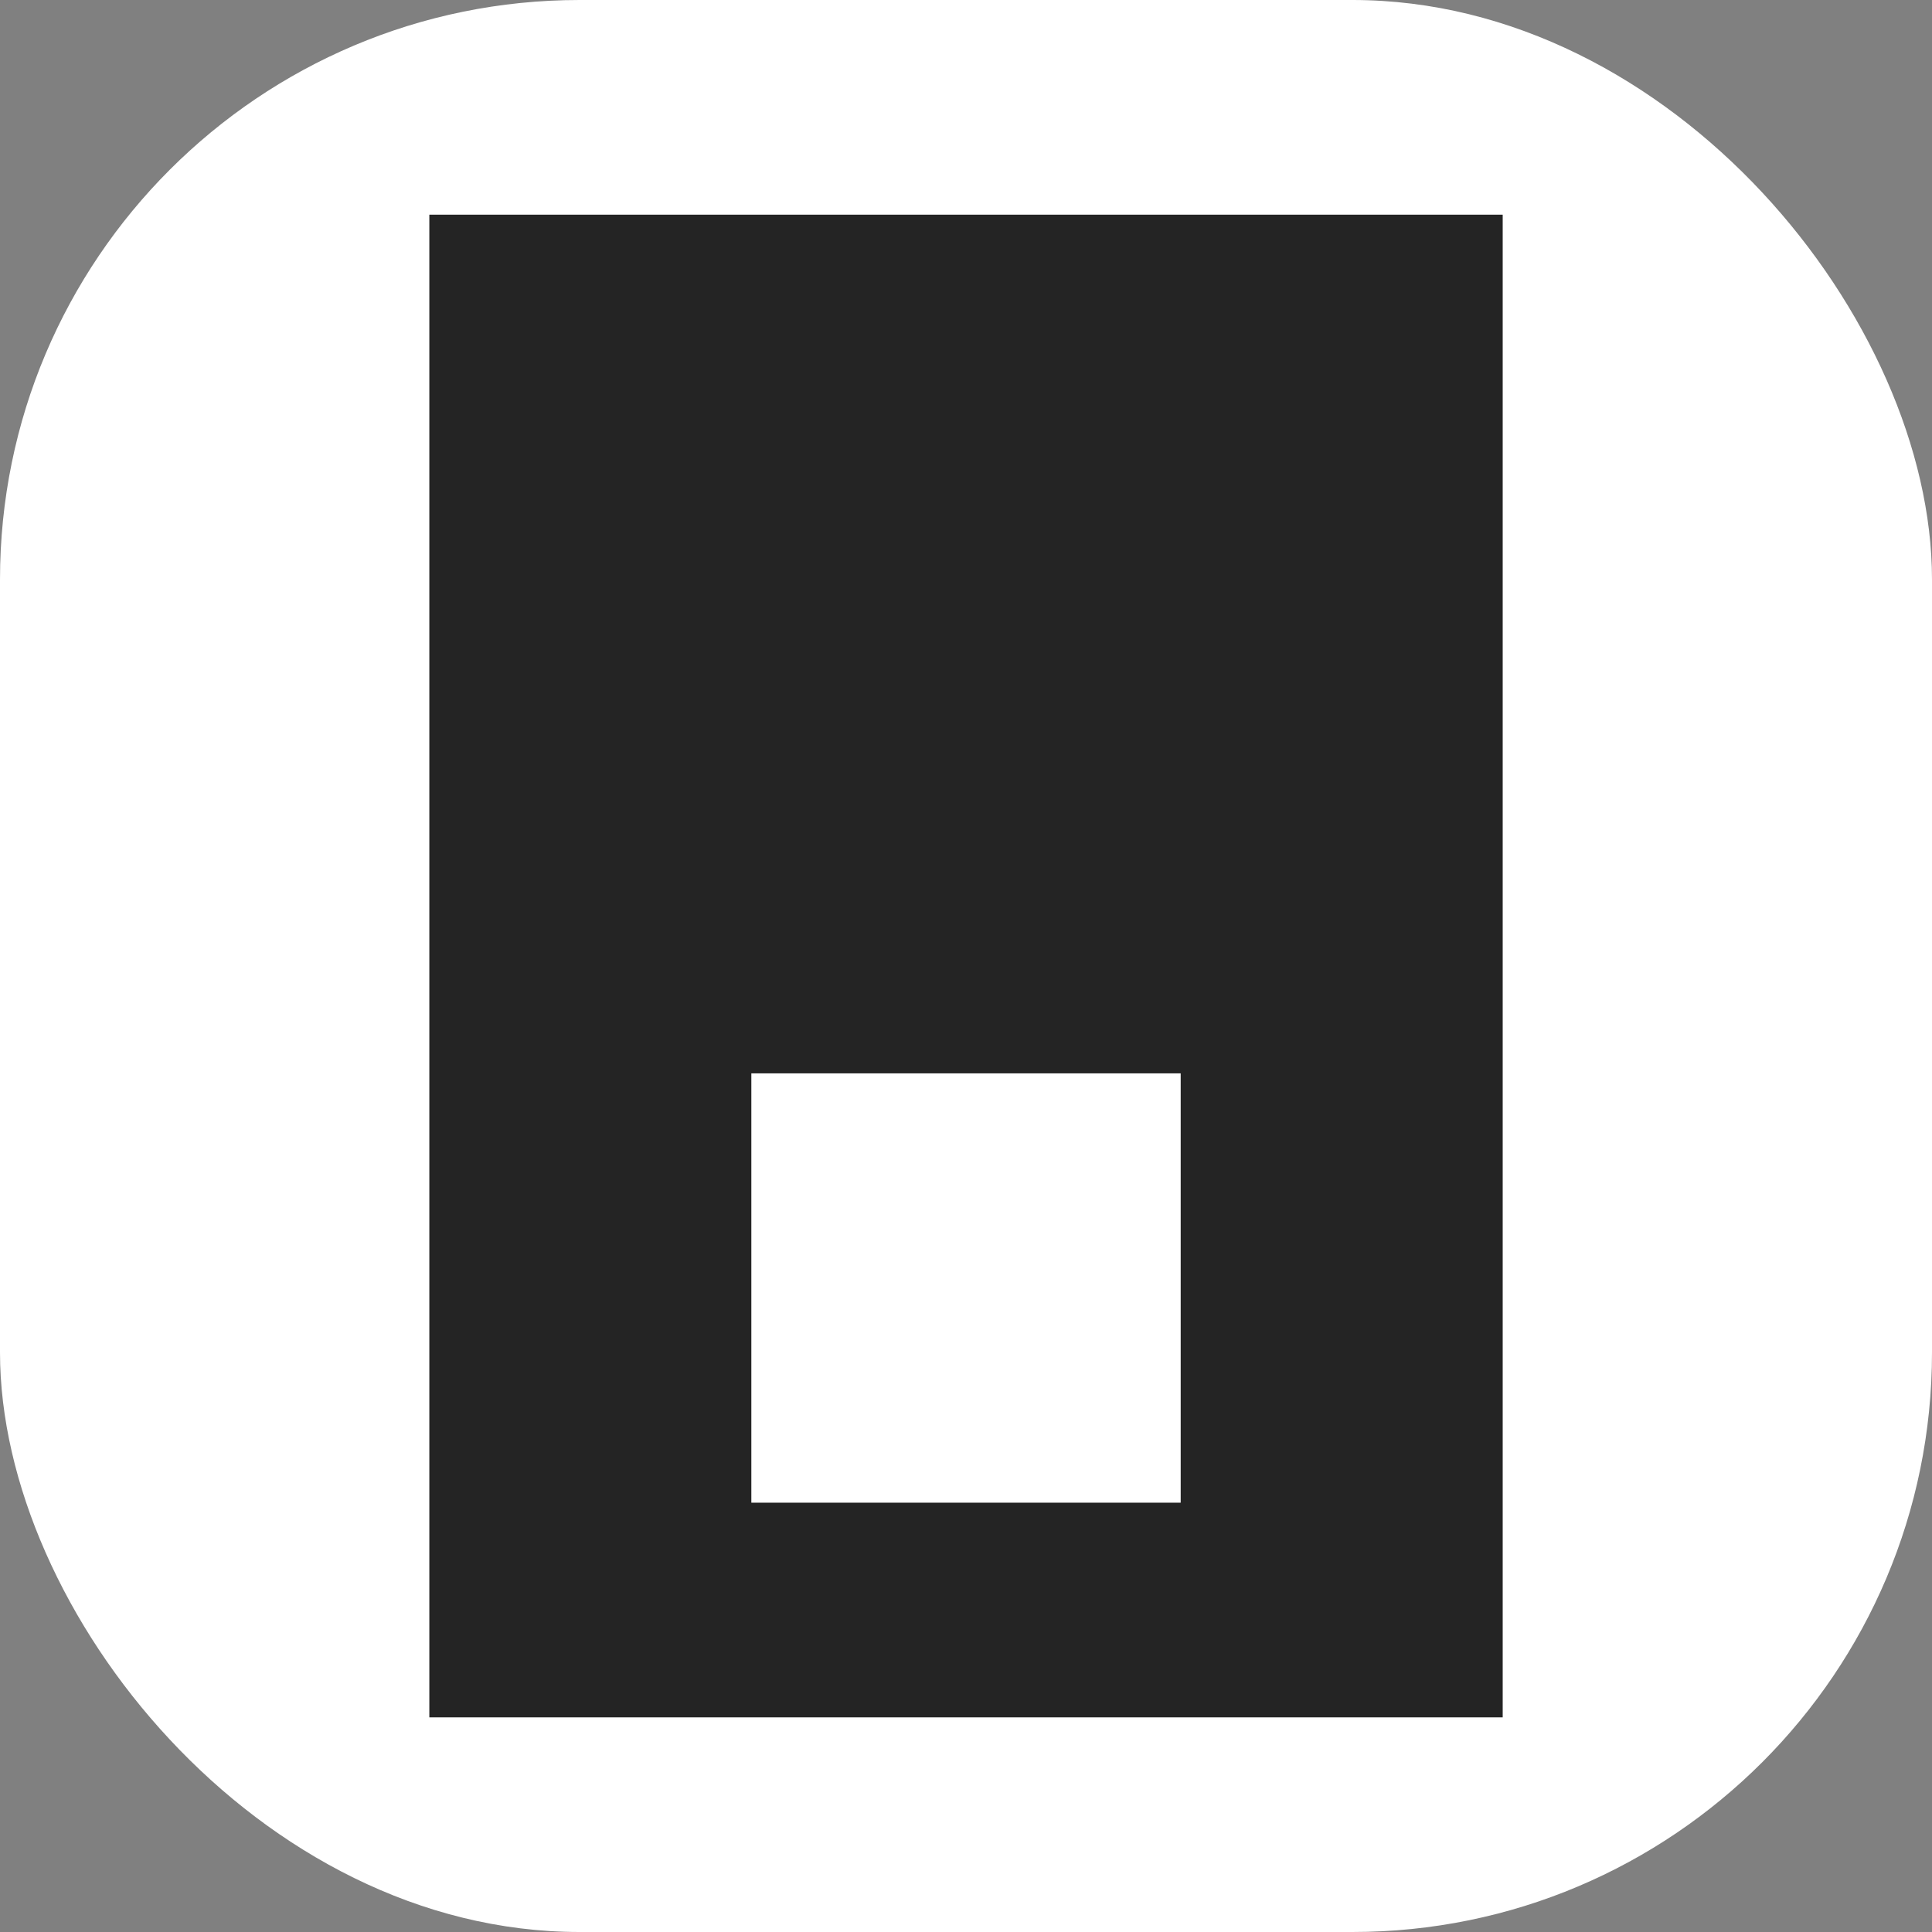 <svg xmlns="http://www.w3.org/2000/svg" version="1.1" xmlns:xlink="http://www.w3.org/1999/xlink" xmlns:svgjs="http://svgjs.dev/svgjs" width="1000" height="1000"><rect width="100%" height="100%" fill="#808080" stroke="none"/><g clip-path="url(#SvgjsClipPath1154)"><rect width="1000" height="1000" fill="#ffffff"></rect><g transform="matrix(18.519,0,0,18.519,111.111,0)"><svg xmlns="http://www.w3.org/2000/svg" version="1.1" xmlns:xlink="http://www.w3.org/1999/xlink" xmlns:svgjs="http://svgjs.dev/svgjs" width="42" height="54"><svg width="42" height="54" viewBox="0 0 42 54" fill="none" xmlns="http://www.w3.org/2000/svg">
<path fill-rule="evenodd" clip-rule="evenodd" d="M36 6H6V48H36V6ZM27 30H15V42H27V30Z" fill="#242424"></path>
</svg></svg></g></g><defs><clipPath id="SvgjsClipPath1154"><rect width="1000" height="1000" x="0" y="0" rx="300" ry="300"></rect></clipPath></defs></svg>
